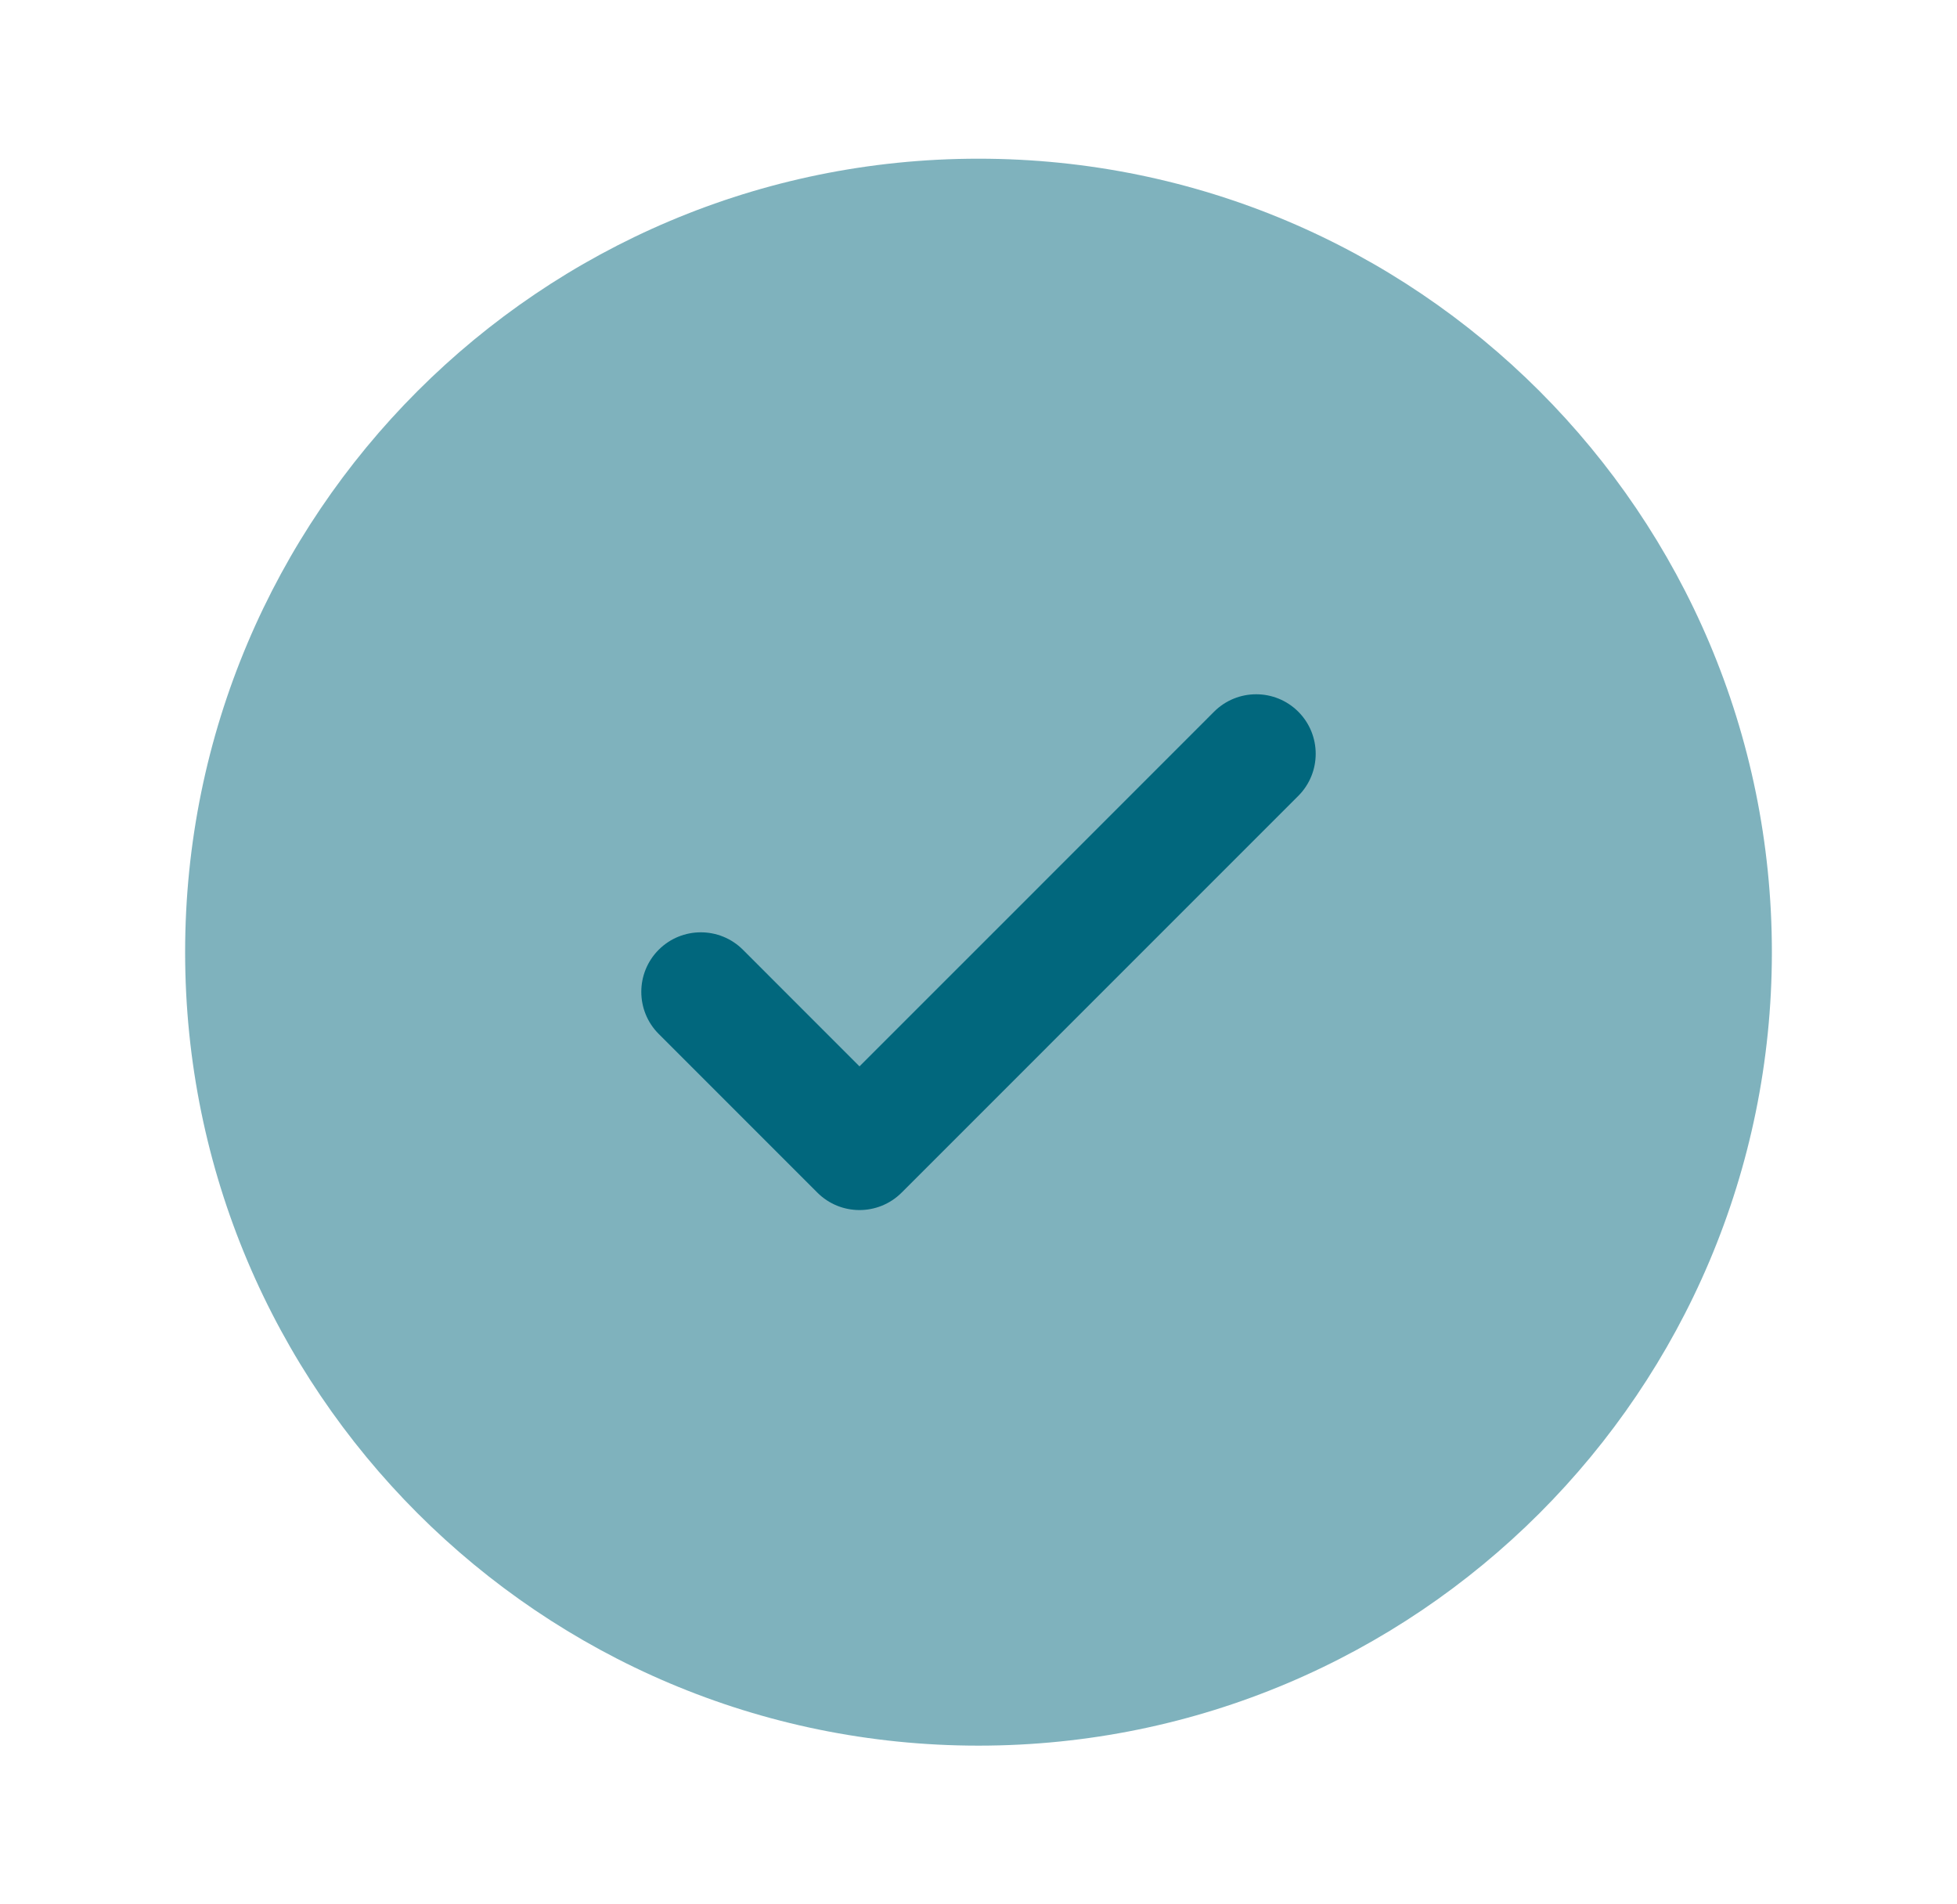 <svg width="37" height="36" viewBox="0 0 37 36" fill="none" xmlns="http://www.w3.org/2000/svg">
<path opacity="0.5" d="M33.5 18C33.5 26.284 26.784 33 18.5 33C10.216 33 3.5 26.284 3.5 18C3.5 9.716 10.216 3 18.5 3C26.784 3 33.5 9.716 33.5 18Z" fill="#01677D"/>
<path d="M24.546 13.454C24.985 13.894 24.985 14.606 24.546 15.046L17.046 22.546C16.606 22.985 15.894 22.985 15.454 22.546L12.454 19.546C12.015 19.106 12.015 18.394 12.454 17.954C12.894 17.515 13.606 17.515 14.046 17.954L16.25 20.159L19.602 16.807L22.954 13.454C23.394 13.015 24.106 13.015 24.546 13.454Z" fill="#01677D"/>
</svg>
